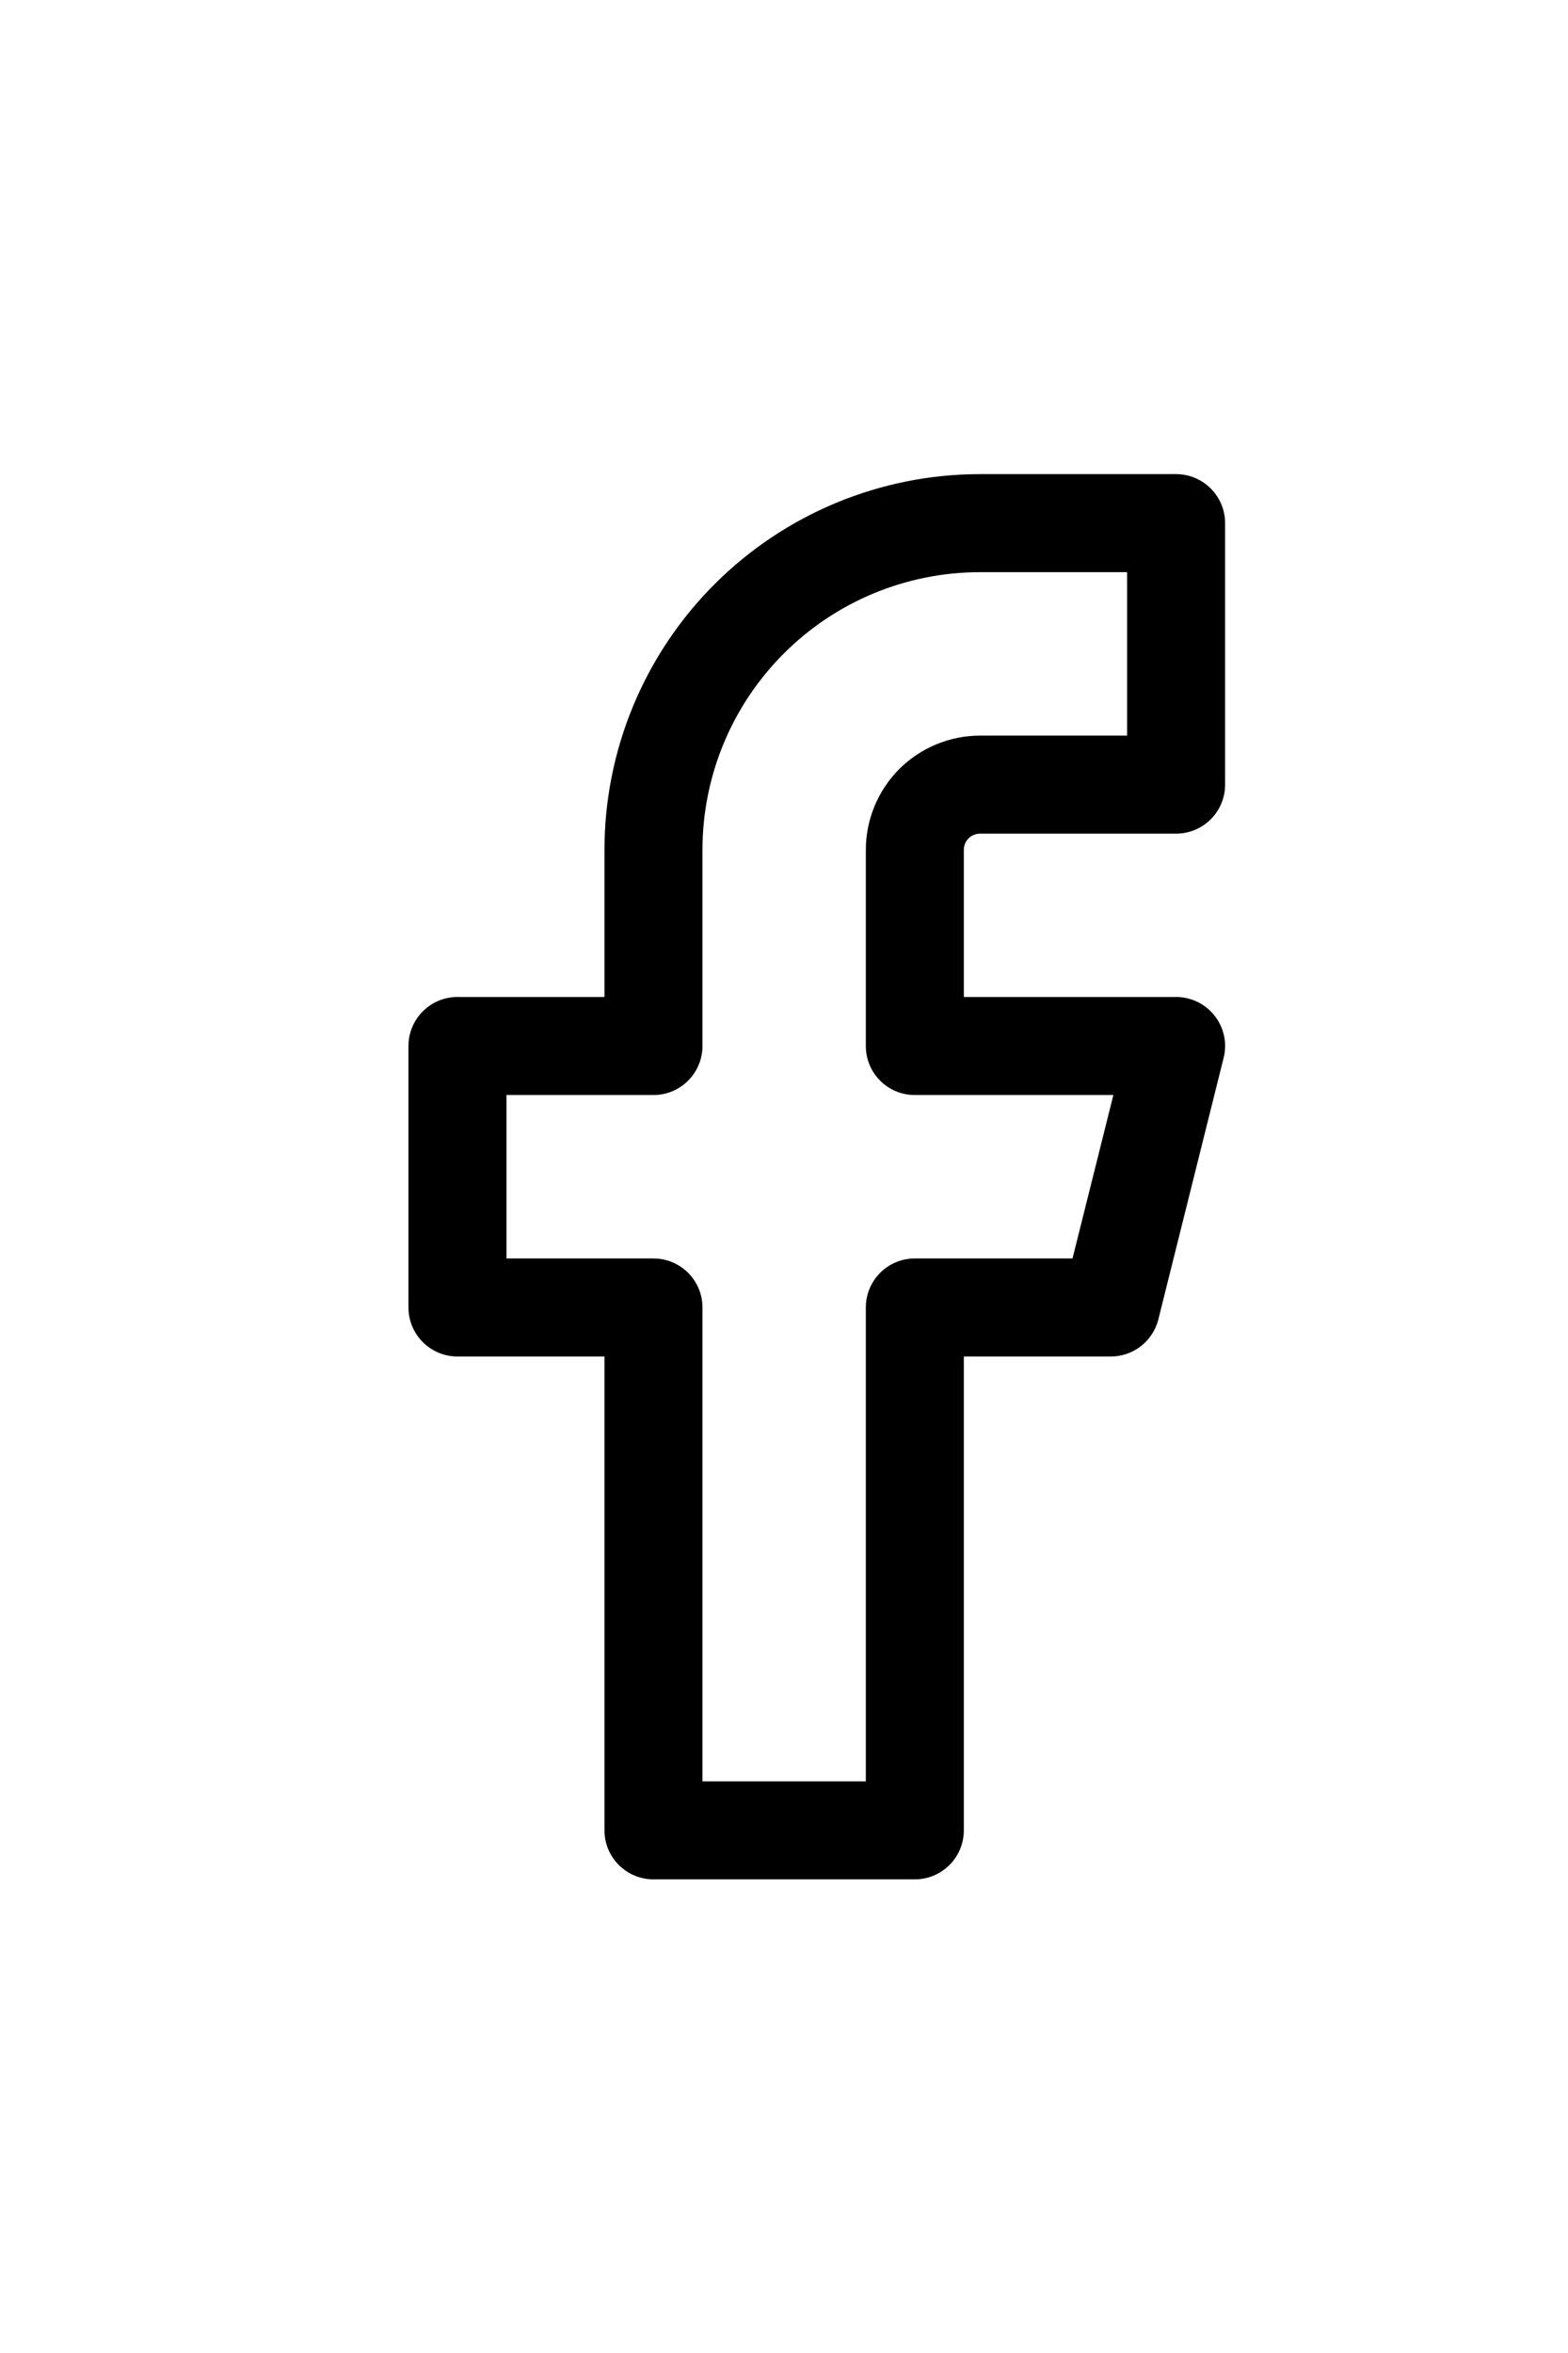 <svg width="16" height="24" viewBox="0 0 16 24" fill="none" xmlns="http://www.w3.org/2000/svg">
<g clip-path="url(#clip0_8613_56822)">
<path fill-rule="evenodd" clip-rule="evenodd" d="M7.291 5.959C8.01 5.24 8.985 4.836 10.001 4.836H12.001C12.277 4.836 12.501 5.06 12.501 5.336V8.003C12.501 8.279 12.277 8.503 12.001 8.503H10.001C9.957 8.503 9.915 8.52 9.883 8.551C9.852 8.583 9.835 8.625 9.835 8.669V10.169H12.001C12.155 10.169 12.301 10.24 12.395 10.362C12.49 10.483 12.524 10.641 12.486 10.79L11.82 13.457C11.764 13.68 11.564 13.836 11.335 13.836H9.835V18.669C9.835 18.945 9.611 19.169 9.335 19.169H6.668C6.392 19.169 6.168 18.945 6.168 18.669V13.836H4.668C4.392 13.836 4.168 13.612 4.168 13.336V10.669C4.168 10.393 4.392 10.169 4.668 10.169H6.168V8.669C6.168 7.653 6.572 6.678 7.291 5.959ZM10.001 5.836C9.25 5.836 8.529 6.134 7.998 6.666C7.466 7.197 7.168 7.918 7.168 8.669V10.669C7.168 10.945 6.944 11.169 6.668 11.169H5.168V12.836H6.668C6.944 12.836 7.168 13.06 7.168 13.336V18.169H8.835V13.336C8.835 13.06 9.058 12.836 9.335 12.836H10.944L11.361 11.169H9.335C9.058 11.169 8.835 10.945 8.835 10.669V8.669C8.835 8.36 8.958 8.063 9.176 7.844C9.395 7.626 9.692 7.503 10.001 7.503H11.501V5.836H10.001Z" fill="black"/>
</g>
<defs>
<clipPath id="clip0_8613_56822">
<rect width="16" height="16" fill="white" transform="translate(0.001 4)"/>
</clipPath>
</defs>
</svg>
